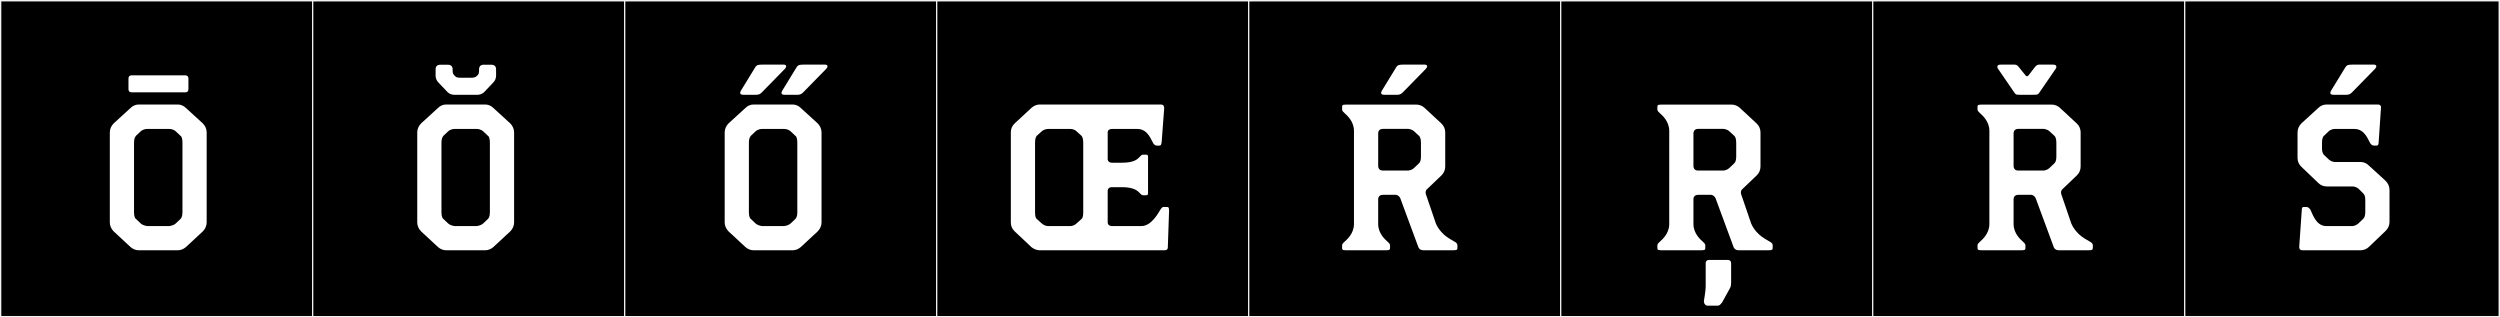 <?xml version="1.0" encoding="utf-8"?>
<!-- Generator: Adobe Illustrator 16.0.4, SVG Export Plug-In . SVG Version: 6.00 Build 0)  -->
<!DOCTYPE svg PUBLIC "-//W3C//DTD SVG 1.1//EN" "http://www.w3.org/Graphics/SVG/1.1/DTD/svg11.dtd">
<svg version="1.1" id="Layer_1" xmlns="http://www.w3.org/2000/svg" xmlns:xlink="http://www.w3.org/1999/xlink" x="0px" y="0px"
	 width="1891px" height="240px" viewBox="0 0 1891 240" enable-background="new 0 0 1891 240" xml:space="preserve">
<rect x="0" y="0" width="1891" height="240" fill="#808080" stroke="none"/>
<g>
	<rect y="1" width="238" height="239"/>
	<g>
		<path fill="#F2F2F2" d="M238,1v238H1V1H238 M239,0H0v240h239V0L239,0z"/>
	</g>
</g>
<g>
	<rect x="236" y="1" width="238" height="239"/>
	<g>
		<path fill="#F2F2F2" d="M474,1v238H237V1H474 M475,0H236v240h239V0L475,0z"/>
	</g>
</g>
<g>
	<rect x="472" y="1" width="238" height="239"/>
	<g>
		<path fill="#F2F2F2" d="M710,1v238H473V1H710 M711,0H472v240h239V0L711,0z"/>
	</g>
</g>
<g>
	<rect x="708" y="1" width="238" height="239"/>
	<g>
		<path fill="#F2F2F2" d="M946,1v238H709V1H946 M947,0H708v240h239V0L947,0z"/>
	</g>
</g>
<g>
	<rect x="944" y="1" width="238" height="239"/>
	<g>
		<path fill="#F2F2F2" d="M1182,1v238H945V1H1182 M1183,0H944v240h239V0L1183,0z"/>
	</g>
</g>
<g>
	<rect x="1180" y="1" width="238" height="239"/>
	<g>
		<path fill="#F2F2F2" d="M1418,1v238h-237V1H1418 M1419,0h-239v240h239V0L1419,0z"/>
	</g>
</g>
<g>
	<rect x="1416" y="1" width="238" height="239"/>
	<g>
		<path fill="#F2F2F2" d="M1654,1v238h-237V1H1654 M1655,0h-239v240h239V0L1655,0z"/>
	</g>
</g>
<g>
	<rect x="1652" y="1" width="238" height="239"/>
	<g>
		<path fill="#F2F2F2" d="M1890,1v238h-237V1H1890 M1891,0h-239v240h239V0L1891,0z"/>
	</g>
</g>
<g>
	<path fill="#FFFFFF" d="M156.323,100.136v68.079c0,2.59-1.11,4.995-2.96,6.846l-12.765,11.84c-1.665,1.479-3.885,2.404-6.105,2.404
		h-29.6c-2.22,0-4.44-0.925-6.105-2.404l-12.765-11.84c-1.85-1.851-2.96-4.256-2.96-6.846v-68.079c0-2.59,1.11-4.995,2.96-6.845
		l12.765-11.654c1.665-1.666,3.885-2.591,6.105-2.591h29.6c2.22,0,4.44,0.925,6.105,2.591l12.765,11.654
		C155.213,95.141,156.323,97.546,156.323,100.136z M142.526,59.553v7.727c0,2.702-2.02,2.572-2.907,2.572h-39.538
		c-0.888,0-2.907,0.13-2.907-2.572v-7.727c0-2.702,2.02-2.572,2.907-2.572h39.538C140.507,56.98,142.526,56.851,142.526,59.553z
		 M138.008,160.814v-53.094c0-3.33-0.925-4.811-1.48-4.995l-3.515-3.329c-1.85-1.666-4.07-1.851-4.81-1.851h-17.02
		c-0.74,0-2.96,0.185-4.81,1.851l-3.515,3.329c-0.37,0.556-1.48,1.665-1.48,4.995v53.094c0,3.146,1.11,4.811,1.48,4.811l3.515,3.33
		c1.85,1.665,4.07,1.85,4.81,2.035h17.02c0.74-0.186,2.96-0.37,4.81-2.035l3.515-3.33
		C136.898,165.255,138.008,163.96,138.008,160.814z"/>
	<path fill="#FFFFFF" d="M388.865,100.136v68.079c0,2.59-1.11,4.995-2.96,6.846L373.14,186.9c-1.665,1.479-3.885,2.404-6.105,2.404
		h-29.6c-2.22,0-4.44-0.925-6.105-2.404l-12.765-11.84c-1.85-1.851-2.96-4.256-2.96-6.846v-68.079c0-2.59,1.11-4.995,2.96-6.845
		l12.765-11.654c1.665-1.666,3.885-2.591,6.105-2.591h29.6c2.22,0,4.44,0.925,6.105,2.591l12.765,11.654
		C387.755,95.141,388.865,97.546,388.865,100.136z M371.865,48.955c1.872,0,3.158,1.088,3.355,2.842l0.031,5.43
		c0,2.021-0.842,3.971-2.309,5.357l-6.713,7.07c-1.34,1.311-3.193,2.049-5.092,2.049h-17.54c-1.865,0-3.645-0.699-5.012-1.967
		l-6.794-7.152c-1.468-1.386-2.31-3.336-2.31-5.362l0.021-5.223c0.105-1.895,1.439-3.044,3.368-3.044h6.132
		c1.866,0,3.152,1.086,3.354,2.836l0.032,2.192c0.031,1.509,0.717,2.438,1.069,2.812c1.176,1.133,1.433,1.955,4.411,2.007
		l8.974,0.002c1.923-0.029,2.916-0.605,3.291-0.899c1.046-0.971,2.147-1.398,2.217-3.876l-0.004-1.541
		c0-2.22,1.256-3.532,3.388-3.532H371.865z M370.55,160.814v-53.094c0-3.33-0.925-4.811-1.48-4.995l-3.515-3.329
		c-1.85-1.666-4.07-1.851-4.81-1.851h-17.02c-0.74,0-2.96,0.185-4.81,1.851l-3.515,3.329c-0.37,0.556-1.48,1.665-1.48,4.995v53.094
		c0,3.146,1.11,4.811,1.48,4.811l3.515,3.33c1.85,1.665,4.07,1.85,4.81,2.035h17.02c0.74-0.186,2.96-0.37,4.81-2.035l3.515-3.33
		C369.44,165.255,370.55,163.96,370.55,160.814z"/>
	<path fill="#FFFFFF" d="M621.408,100.136v68.079c0,2.59-1.11,4.995-2.96,6.846l-12.765,11.84c-1.665,1.479-3.886,2.404-6.105,2.404
		h-29.6c-2.22,0-4.439-0.925-6.104-2.404l-12.765-11.84c-1.851-1.851-2.961-4.256-2.961-6.846v-68.079
		c0-2.59,1.11-4.995,2.961-6.845l12.765-11.654c1.665-1.666,3.885-2.591,6.104-2.591h29.6c2.22,0,4.44,0.925,6.105,2.591
		l12.765,11.654C620.298,95.141,621.408,97.546,621.408,100.136z M593.776,51.98l-16.835,17.205
		c-1.404,1.436-2.377,2.518-4.846,2.518h-9.963c-2.062,0-2.832-0.955-1.805-2.954l10.744-17.56c1.334-2.181,2.314-2.322,6.153-2.322
		c0.571,0,1.205,0.004,1.913,0.004c1.25,0,6.248-0.024,9.888-0.024c1.819,0,3.3,0.006,3.802,0.024
		C595.229,48.958,594.967,50.646,593.776,51.98z M603.093,160.814v-53.094c0-3.33-0.925-4.811-1.479-4.995l-3.515-3.329
		c-1.851-1.666-4.07-1.851-4.811-1.851h-17.02c-0.74,0-2.96,0.185-4.81,1.851l-3.516,3.329c-0.37,0.556-1.479,1.665-1.479,4.995
		v53.094c0,3.146,1.109,4.811,1.479,4.811l3.516,3.33c1.85,1.665,4.069,1.85,4.81,2.035h17.02c0.74-0.186,2.96-0.37,4.811-2.035
		l3.515-3.33C601.983,165.255,603.093,163.96,603.093,160.814z M625.041,51.98l-16.835,17.205c-1.404,1.436-2.378,2.518-4.847,2.518
		h-9.962c-2.062,0-2.832-0.955-1.806-2.954l10.745-17.56c1.334-2.181,2.313-2.322,6.153-2.322c0.57,0,1.205,0.004,1.913,0.004
		c1.249,0,6.248-0.024,9.888-0.024c1.819,0,3.3,0.006,3.802,0.024C626.493,48.958,626.231,50.646,625.041,51.98z"/>
	<path fill="#FFFFFF" d="M841.186,123.076h7.585c9.249,0,11.654-2.775,13.135-4.256l0.555-0.555c0.555-0.74,1.479-1.295,2.035-1.295
		h2.59c0.74,0,1.295,0.555,1.295,1.295v28.119c0,0.74-0.555,1.295-1.295,1.295h-2.59c-0.556,0-1.48-0.555-2.035-1.295l-0.37-0.369
		c-1.295-1.295-3.885-4.44-13.319-4.44h-7.585c-2.405,0-3.146,1.295-3.33,2.405v24.42c0.185,2.774,3.33,2.59,3.33,2.59h22.199
		c7.77,0,13.135-10.545,14.43-12.58l0.556-0.74c1.109-1.48,1.85-1.109,3.329-1.109h0.926c1.109,0,1.665,0.185,1.665,2.774
		l-0.926,27.01c0,1.11,0.186,2.96-2.59,2.96h-94.349c-2.22,0-4.439-0.925-6.29-2.404l-12.579-11.84
		c-2.035-1.851-2.961-4.256-2.961-6.846v-68.079c0-2.59,0.926-4.995,2.961-6.845l12.579-11.654c1.851-1.666,4.07-2.591,6.29-2.591
		H878c2.59,0,2.59,2.035,2.59,2.96l-1.851,24.605c-0.185,2.219-0.369,3.515-1.85,3.515h-1.665c-1.479,0-1.85-0.556-2.59-1.296
		l-0.37-0.555c-1.295-1.85-3.885-10.729-11.84-10.729h-19.239c-2.405,0-3.33,1.295-3.33,2.405v20.719
		C838.04,121.781,838.78,123.076,841.186,123.076z M819.355,160.814v-53.094c0-3.33-0.925-4.439-1.295-4.995l-3.7-3.329
		c-1.665-1.666-3.885-1.851-4.625-1.851h-17.02c-0.74,0-2.96,0.185-4.81,1.851l-3.7,3.329c-0.37,0.556-1.295,1.665-1.295,4.995
		v53.094c0,3.701,0.925,4.44,1.295,4.811l3.7,3.33c1.85,1.665,3.885,2.035,4.81,2.035h17.02c0.925,0,2.96-0.37,4.625-2.035l3.7-3.33
		C818.431,165.255,819.355,164.516,819.355,160.814z"/>
	<path fill="#FFFFFF" d="M1072.983,187.245l-0.003,0.003l-0.034-0.064c-0.01-0.02-0.019-0.037-0.029-0.056l-13.778-37.288
		c-1.121-2.104-2.701-2.43-3.351-2.469h-9.814c-3.202,0.004-3.493,2.553-3.512,3.26v19.121c0.179,7.116,5.32,11.456,7.215,13.174
		c0.779,0.635,1.757,1.699,1.757,2.572v0.714c0,2.536,0.276,3.093-3.125,3.093l-30.012-0.003c-3.401-0.001-3.125-0.558-3.125-3.093
		v-0.715c0-0.871,0.978-1.936,1.757-2.571c1.895-1.718,7.036-6.058,7.215-13.174l0.003-71.077
		c-0.179-7.116-5.32-11.456-7.215-13.174c-0.779-0.635-1.757-1.7-1.757-2.572v-0.714c0-2.536-0.278-3.093,3.125-3.093l52.969-0.001
		c2.315,0,4.547,0.876,6.245,2.45l12.723,11.805c1.872,1.736,2.936,4.176,2.936,6.73v25.919c0,2.509-1.026,4.908-2.841,6.641
		l-11.242,10.734c-0.47,0.532-1.342,2.014-0.095,4.841l7.128,20.863c2.104,4.863,5.805,8.307,7.755,9.73l0.001-0.002
		c0,0,1.226,0.88,2.466,1.686c1.232,0.799,4.236,2.469,4.784,2.824c0.803,0.646,1.273,1.475,1.273,2.16v2.01
		c0,1.427-0.571,1.793-3.124,1.793h-22.75C1074.496,189.303,1073.501,188.193,1072.983,187.245z M1069.774,99.439v0.013
		c-1.722-1.65-3.942-1.925-4.681-1.971h-19.109l-0.003,0.005c-3.21,0-3.501,2.555-3.52,3.261v25.008
		c0.019,0.697,0.309,3.188,3.406,3.253h19.205c0.82-0.067,2.832-0.384,4.451-1.868l3.761-3.591l-0.01-0.004
		c0,0,1.521-1.033,1.521-4.964l0.013,0.004v-10.931l-0.013,0.004c0-3.164-0.985-4.449-1.369-4.832l-0.095-0.086
		c-0.035-0.029-0.057-0.047-0.057-0.047l0.006-0.001L1069.774,99.439z M1078.601,51.98l-16.834,17.205
		c-1.404,1.436-2.378,2.518-4.847,2.518h-9.962c-2.062,0-2.832-0.955-1.806-2.954l10.745-17.56c1.334-2.181,2.313-2.322,6.152-2.322
		c0.571,0,1.206,0.004,1.914,0.004c1.249,0,6.247-0.024,9.888-0.024c1.819,0,3.3,0.006,3.802,0.024
		C1080.053,48.958,1079.792,50.646,1078.601,51.98z"/>
	<path fill="#FFFFFF" d="M1311.444,187.245l-0.003,0.003l-0.034-0.064c-0.01-0.02-0.019-0.037-0.029-0.056L1297.6,149.84
		c-1.121-2.104-2.701-2.43-3.351-2.469h-9.814c-3.202,0.004-3.493,2.553-3.512,3.26v19.121c0.179,7.116,5.32,11.456,7.215,13.174
		c0.779,0.635,1.757,1.699,1.757,2.572v0.714c0,2.536,0.276,3.093-3.125,3.093l-30.012-0.003c-3.401-0.001-3.125-0.558-3.125-3.093
		v-0.715c0-0.871,0.978-1.936,1.757-2.571c1.895-1.718,7.036-6.058,7.215-13.174l0.003-71.077
		c-0.179-7.116-5.32-11.456-7.215-13.174c-0.779-0.635-1.757-1.7-1.757-2.572v-0.714c0-2.536-0.278-3.093,3.125-3.093l52.969-0.001
		c2.315,0,4.547,0.876,6.245,2.45l12.723,11.805c1.872,1.736,2.936,4.176,2.936,6.73v25.919c0,2.509-1.026,4.908-2.841,6.641
		l-11.242,10.734c-0.47,0.532-1.342,2.014-0.095,4.841l7.128,20.863c2.104,4.863,5.805,8.307,7.755,9.73l0.001-0.002
		c0,0,1.226,0.88,2.466,1.686c1.232,0.799,4.236,2.469,4.784,2.824c0.803,0.646,1.273,1.475,1.273,2.16v2.01
		c0,1.427-0.571,1.793-3.124,1.793h-22.75C1312.957,189.303,1311.962,188.193,1311.444,187.245z M1308.235,99.439v0.013
		c-1.722-1.65-3.942-1.925-4.681-1.971h-19.109l-0.003,0.005c-3.21,0-3.501,2.555-3.52,3.261v25.008
		c0.019,0.697,0.309,3.188,3.406,3.253h19.205c0.82-0.067,2.832-0.384,4.451-1.868l3.761-3.591l-0.01-0.004
		c0,0,1.521-1.033,1.521-4.964l0.013,0.004v-10.931l-0.013,0.004c0-3.164-0.985-4.449-1.369-4.832l-0.095-0.086
		c-0.035-0.029-0.057-0.047-0.057-0.047l0.006-0.001L1308.235,99.439z M1293.143,196.617h13.319c0.926,0,2.96,0,2.96,2.59v14.801
		c0,0.924-0.185,2.959-0.925,4.069l-5.92,10.729c-1.295,1.48-1.85,2.405-3.33,2.405h-7.77c-1.479,0-2.96-1.851-2.59-3.885
		c0,0,1.295-7.399,1.295-10.36v-17.76C1290.183,196.617,1292.218,196.617,1293.143,196.617z"/>
	<path fill="#FFFFFF" d="M1553.605,187.245l-0.003,0.003l-0.034-0.064c-0.01-0.02-0.019-0.037-0.029-0.056l-13.778-37.288
		c-1.121-2.104-2.701-2.43-3.351-2.469h-9.814c-3.202,0.004-3.493,2.553-3.512,3.26v19.121c0.179,7.116,5.32,11.456,7.215,13.174
		c0.779,0.635,1.757,1.699,1.757,2.572v0.714c0,2.536,0.276,3.093-3.125,3.093l-30.012-0.003c-3.401-0.001-3.124-0.558-3.124-3.093
		v-0.715c0-0.871,0.977-1.936,1.756-2.571c1.895-1.718,7.036-6.058,7.215-13.174l0.003-71.077
		c-0.179-7.116-5.32-11.456-7.215-13.174c-0.779-0.635-1.757-1.7-1.757-2.572v-0.714c0-2.536-0.278-3.093,3.125-3.093l52.969-0.001
		c2.315,0,4.547,0.876,6.245,2.45l12.722,11.805c1.873,1.736,2.937,4.176,2.937,6.73v25.919c0,2.509-1.026,4.908-2.841,6.641
		l-11.242,10.734c-0.47,0.532-1.342,2.014-0.095,4.841l7.128,20.863c2.104,4.863,5.805,8.307,7.755,9.73l0.001-0.002
		c0,0,1.226,0.88,2.466,1.686c1.232,0.799,4.236,2.469,4.784,2.824c0.803,0.646,1.273,1.475,1.273,2.16v2.01
		c0,1.427-0.571,1.793-3.124,1.793h-22.75C1555.118,189.303,1554.123,188.193,1553.605,187.245z M1543.033,69.368
		c-1.583,2.143-1.058,2.326-6.046,2.326c-1.032,0-2.301-0.008-3.873-0.008c-1.947,0-3.426,0.017-4.565,0.017
		c-4.226,0-3.793-0.225-5.352-2.335l-12.039-17.56c-0.434-0.844-0.57-1.515-0.021-2.256c0.406-0.548,1.354-0.698,2.381-0.698h9.777
		c1.544,0,2.46,0.271,3.551,1.644l5.186,6.424c0.827,1.041,1.561,1.024,2.405,0l4.938-6.389c1.135-1.375,2.018-1.679,3.571-1.679
		h9.768c1.03,0,1.982,0.151,2.386,0.704c0.545,0.746,0.406,1.414-0.042,2.279L1543.033,69.368z M1550.396,99.439v0.013
		c-1.722-1.65-3.942-1.925-4.681-1.971h-19.109l-0.003,0.005c-3.21,0-3.501,2.555-3.52,3.261v25.008
		c0.019,0.697,0.309,3.188,3.406,3.253h19.205c0.82-0.067,2.832-0.384,4.451-1.868l3.761-3.591l-0.01-0.004
		c0,0,1.521-1.033,1.521-4.964l0.013,0.004v-10.931l-0.013,0.004c0-3.164-0.985-4.449-1.369-4.832l-0.095-0.086
		c-0.035-0.029-0.057-0.047-0.057-0.047l0.006-0.001L1550.396,99.439z"/>
	<path fill="#FFFFFF" d="M1789.108,160.445v-9.25c0-3.516-1.109-4.439-1.665-4.995l-3.329-3.33c-1.851-1.665-4.07-1.85-4.811-1.85
		h-19.425c-2.404,0-4.625-0.925-6.29-2.591l-12.765-12.209c-1.85-1.665-2.96-4.07-2.96-6.66v-19.425c0-2.59,1.11-4.995,2.96-6.845
		l12.765-11.654c1.665-1.666,3.886-2.591,6.29-2.591h38.665c2.59,0,2.59,2.035,2.404,2.96l-1.665,24.605
		c-0.185,2.219,0,3.515-1.85,3.515h-1.665c-1.665,0-2.22-0.925-2.96-1.851c-1.295-1.85-3.885-10.729-11.84-10.729h-14.984
		c-0.74,0-2.96,0.185-4.625,1.851c-1.295,1.109-2.405,2.404-3.7,3.514c-0.37,0.371-1.295,1.666-1.295,4.811v4.439
		c0,3.886,1.479,4.996,1.479,4.996l3.7,3.514c1.665,1.48,3.7,1.851,4.44,1.851h19.609c2.22,0,4.44,0.925,6.105,2.59l12.765,11.655
		c1.85,1.85,2.96,4.255,2.96,6.845v24.419c0,2.406-1.11,4.811-2.775,6.476l-12.765,12.21c-1.665,1.665-4.07,2.59-6.475,2.59h-43.66
		c-2.774,0-2.59-1.85-2.59-2.96l1.851-26.64c0-2.775,0.555-3.145,1.665-3.145h1.665c1.85,0,2.22,0.925,3.145,1.85
		c1.295,2.035,3.885,12.58,12.024,12.58h19.795c0.74,0,2.775-0.37,4.44-1.85l3.885-3.701
		C1787.999,165.07,1789.108,163.775,1789.108,160.445z M1796.57,51.98l-16.835,17.205c-1.404,1.436-2.378,2.518-4.847,2.518h-9.962
		c-2.062,0-2.832-0.955-1.806-2.954l10.745-17.56c1.334-2.181,2.313-2.322,6.153-2.322c0.57,0,1.205,0.004,1.913,0.004
		c1.249,0,6.247-0.024,9.888-0.024c1.819,0,3.3,0.006,3.802,0.024C1798.022,48.958,1797.761,50.646,1796.57,51.98z"/>
</g>
</svg>
